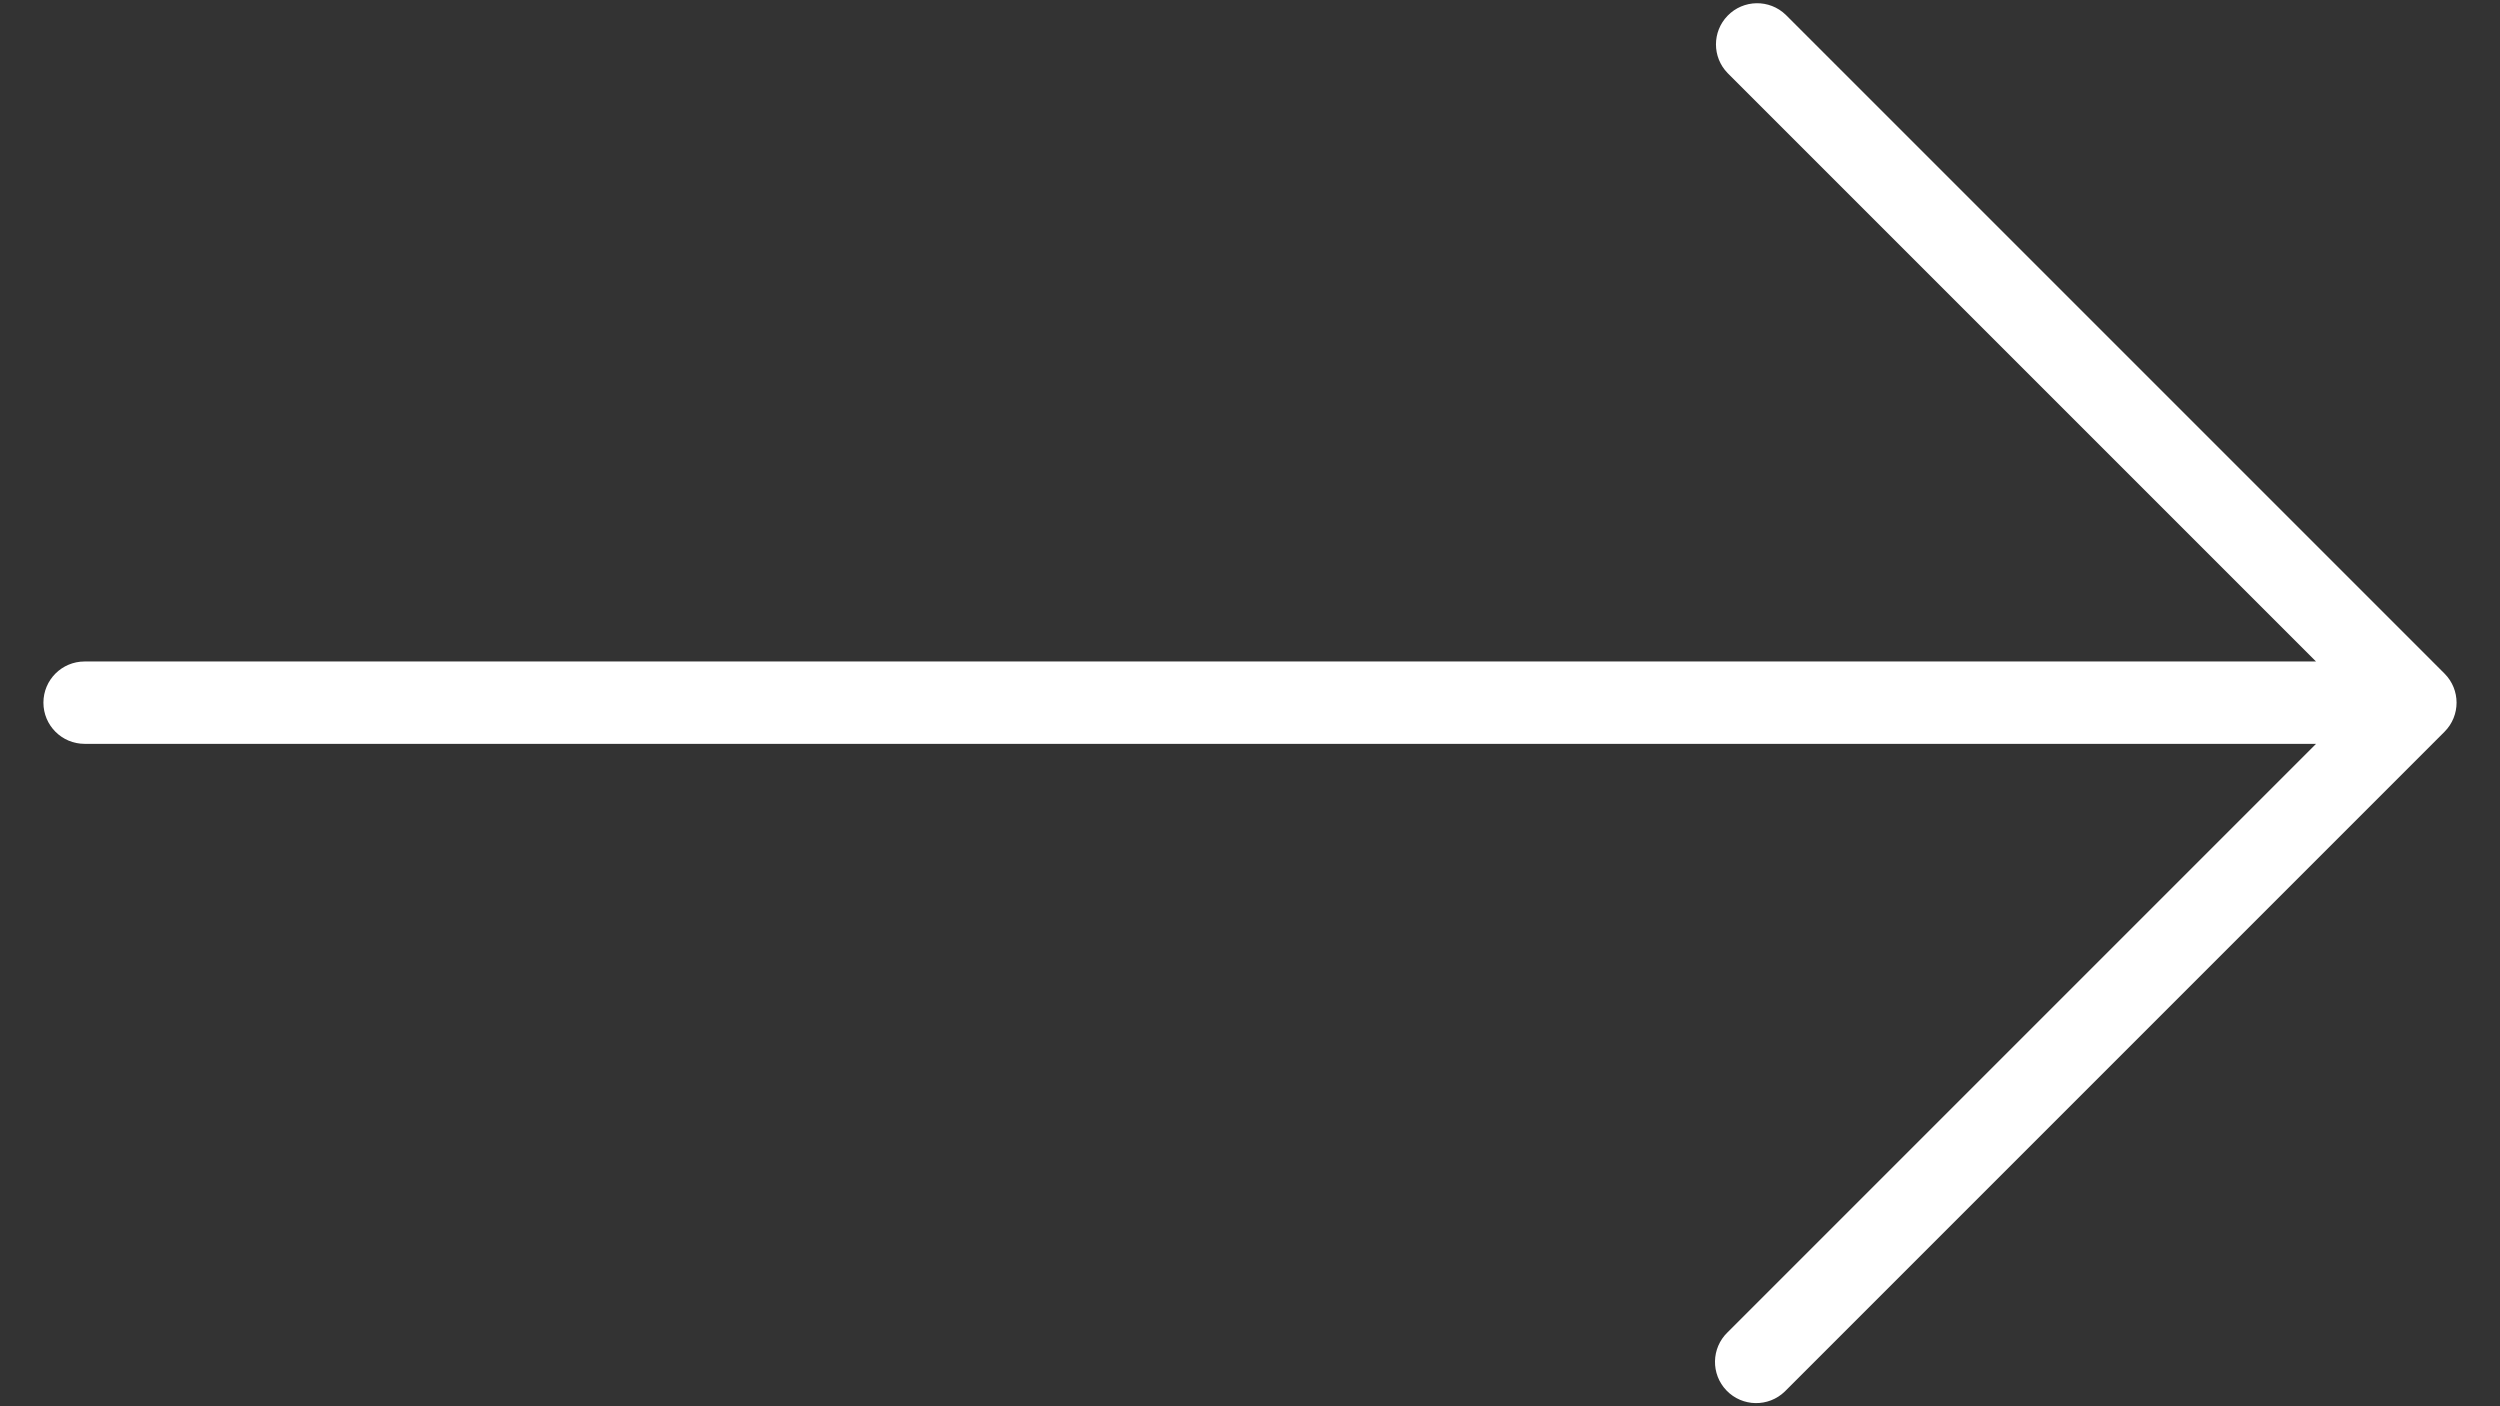 <?xml version="1.0" encoding="utf-8"?>
<!-- Generator: Adobe Illustrator 17.0.0, SVG Export Plug-In . SVG Version: 6.00 Build 0)  -->
<!DOCTYPE svg PUBLIC "-//W3C//DTD SVG 1.1//EN" "http://www.w3.org/Graphics/SVG/1.1/DTD/svg11.dtd">
<svg version="1.1" id="Layer_1" xmlns="http://www.w3.org/2000/svg" xmlns:xlink="http://www.w3.org/1999/xlink" x="0px" y="0px"
	 width="99.208px" height="55.808px" viewBox="0 0 99.208 55.808" enable-background="new 0 0 99.208 55.808" xml:space="preserve">
<rect x="0" y="0" width="99.208" height="55.808" fill="#333333" stroke="none"/>
<g>
	<path fill="#FFFFFF" d="M1.723,27.882c0.001-0.902,0.732-1.632,1.634-1.632h88.55L68.554,2.897c-0.612-0.633-0.612-1.637,0-2.27
		c0.627-0.649,1.661-0.667,2.31-0.04l26.142,26.142c0,0,0,0,0,0c0.638,0.638,0.638,1.672,0,2.31L70.865,55.181
		c-0.013,0.014-0.027,0.027-0.04,0.04c-0.649,0.627-1.683,0.609-2.31-0.04c-0.627-0.649-0.609-1.683,0.04-2.31l23.353-23.353H3.357
		c-0.001,0-0.001,0-0.002,0c-0.902-0.001-1.632-0.732-1.632-1.634C1.723,27.883,1.723,27.883,1.723,27.882z"/>
</g>
</svg>
